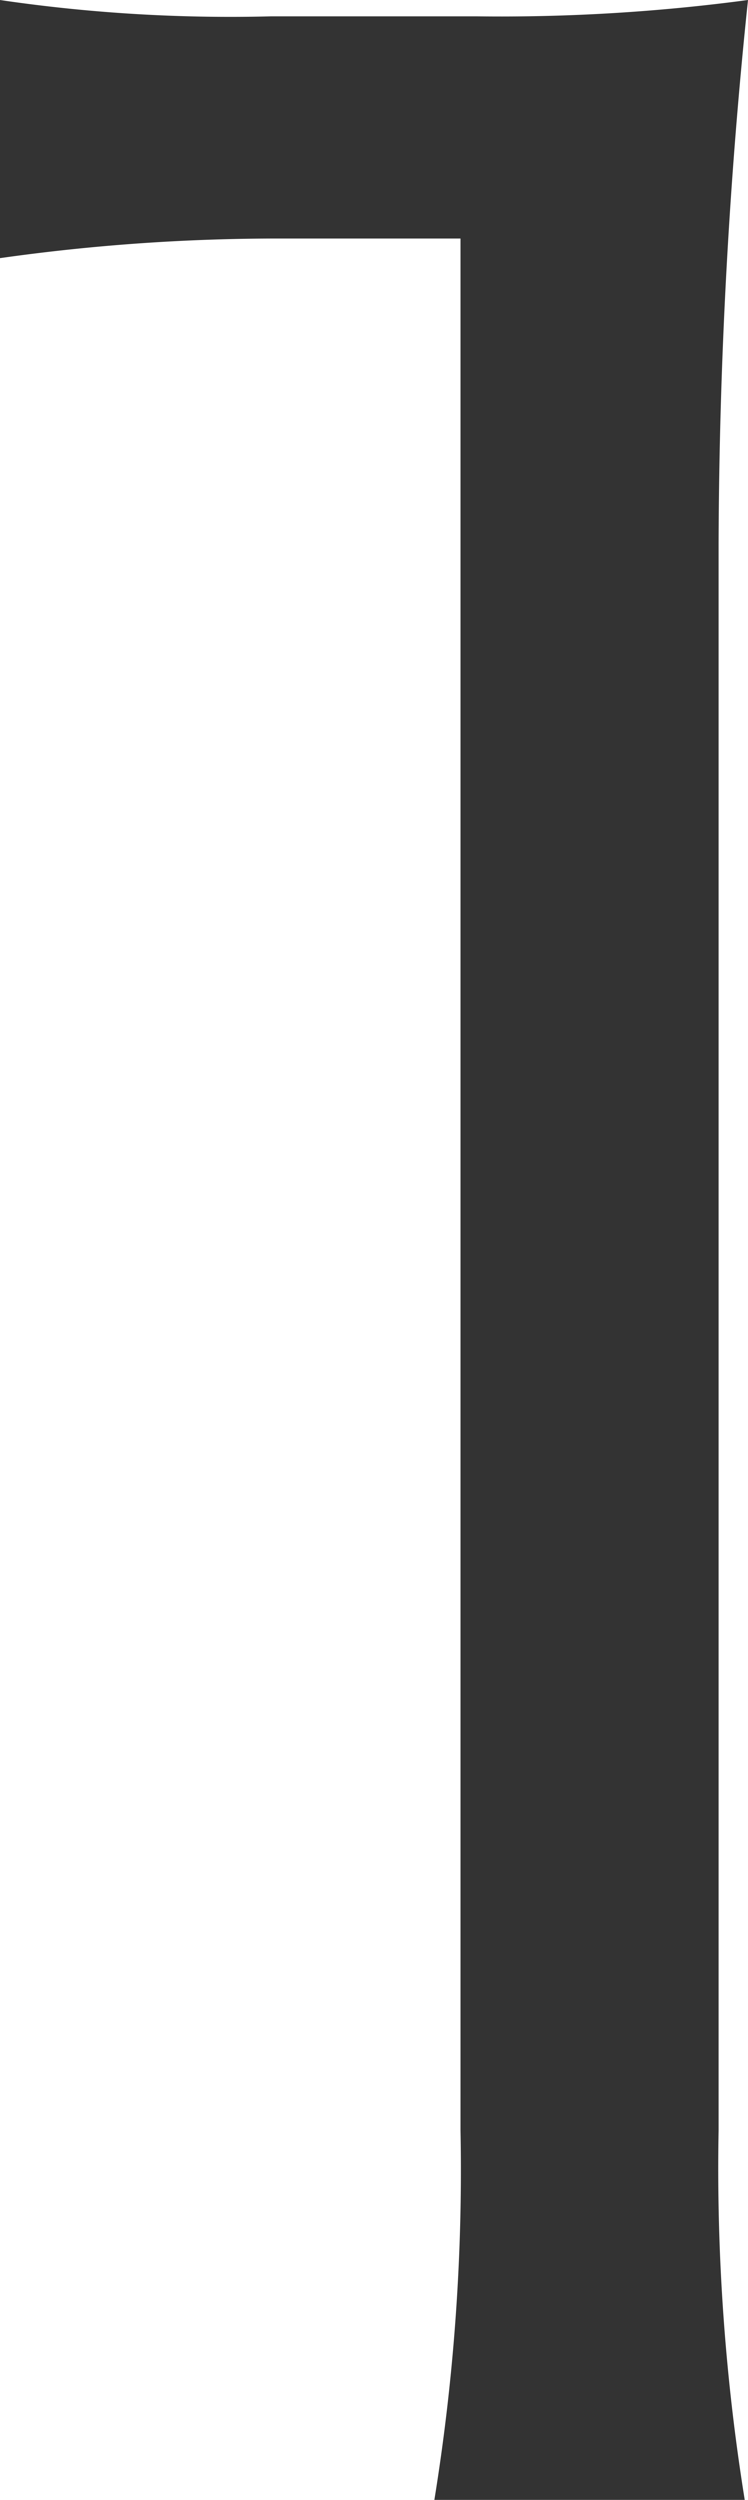 <svg xmlns="http://www.w3.org/2000/svg" width="5.266" height="17.596" viewBox="0 0 5.266 17.596">
  <path id="font-gothic__num" d="M-3.852-15.916a13.9,13.9,0,0,1,2-.138H-.61V-2.737a14.509,14.509,0,0,1-.184,2.6H1.391a14.674,14.674,0,0,1-.184-2.6V-13.915a37.737,37.737,0,0,1,.207-3.818,13.1,13.1,0,0,1-1.909.115H-1.944a11.139,11.139,0,0,1-1.909-.115Z" transform="translate(3.852 17.733)" fill="#333"/>
</svg>
